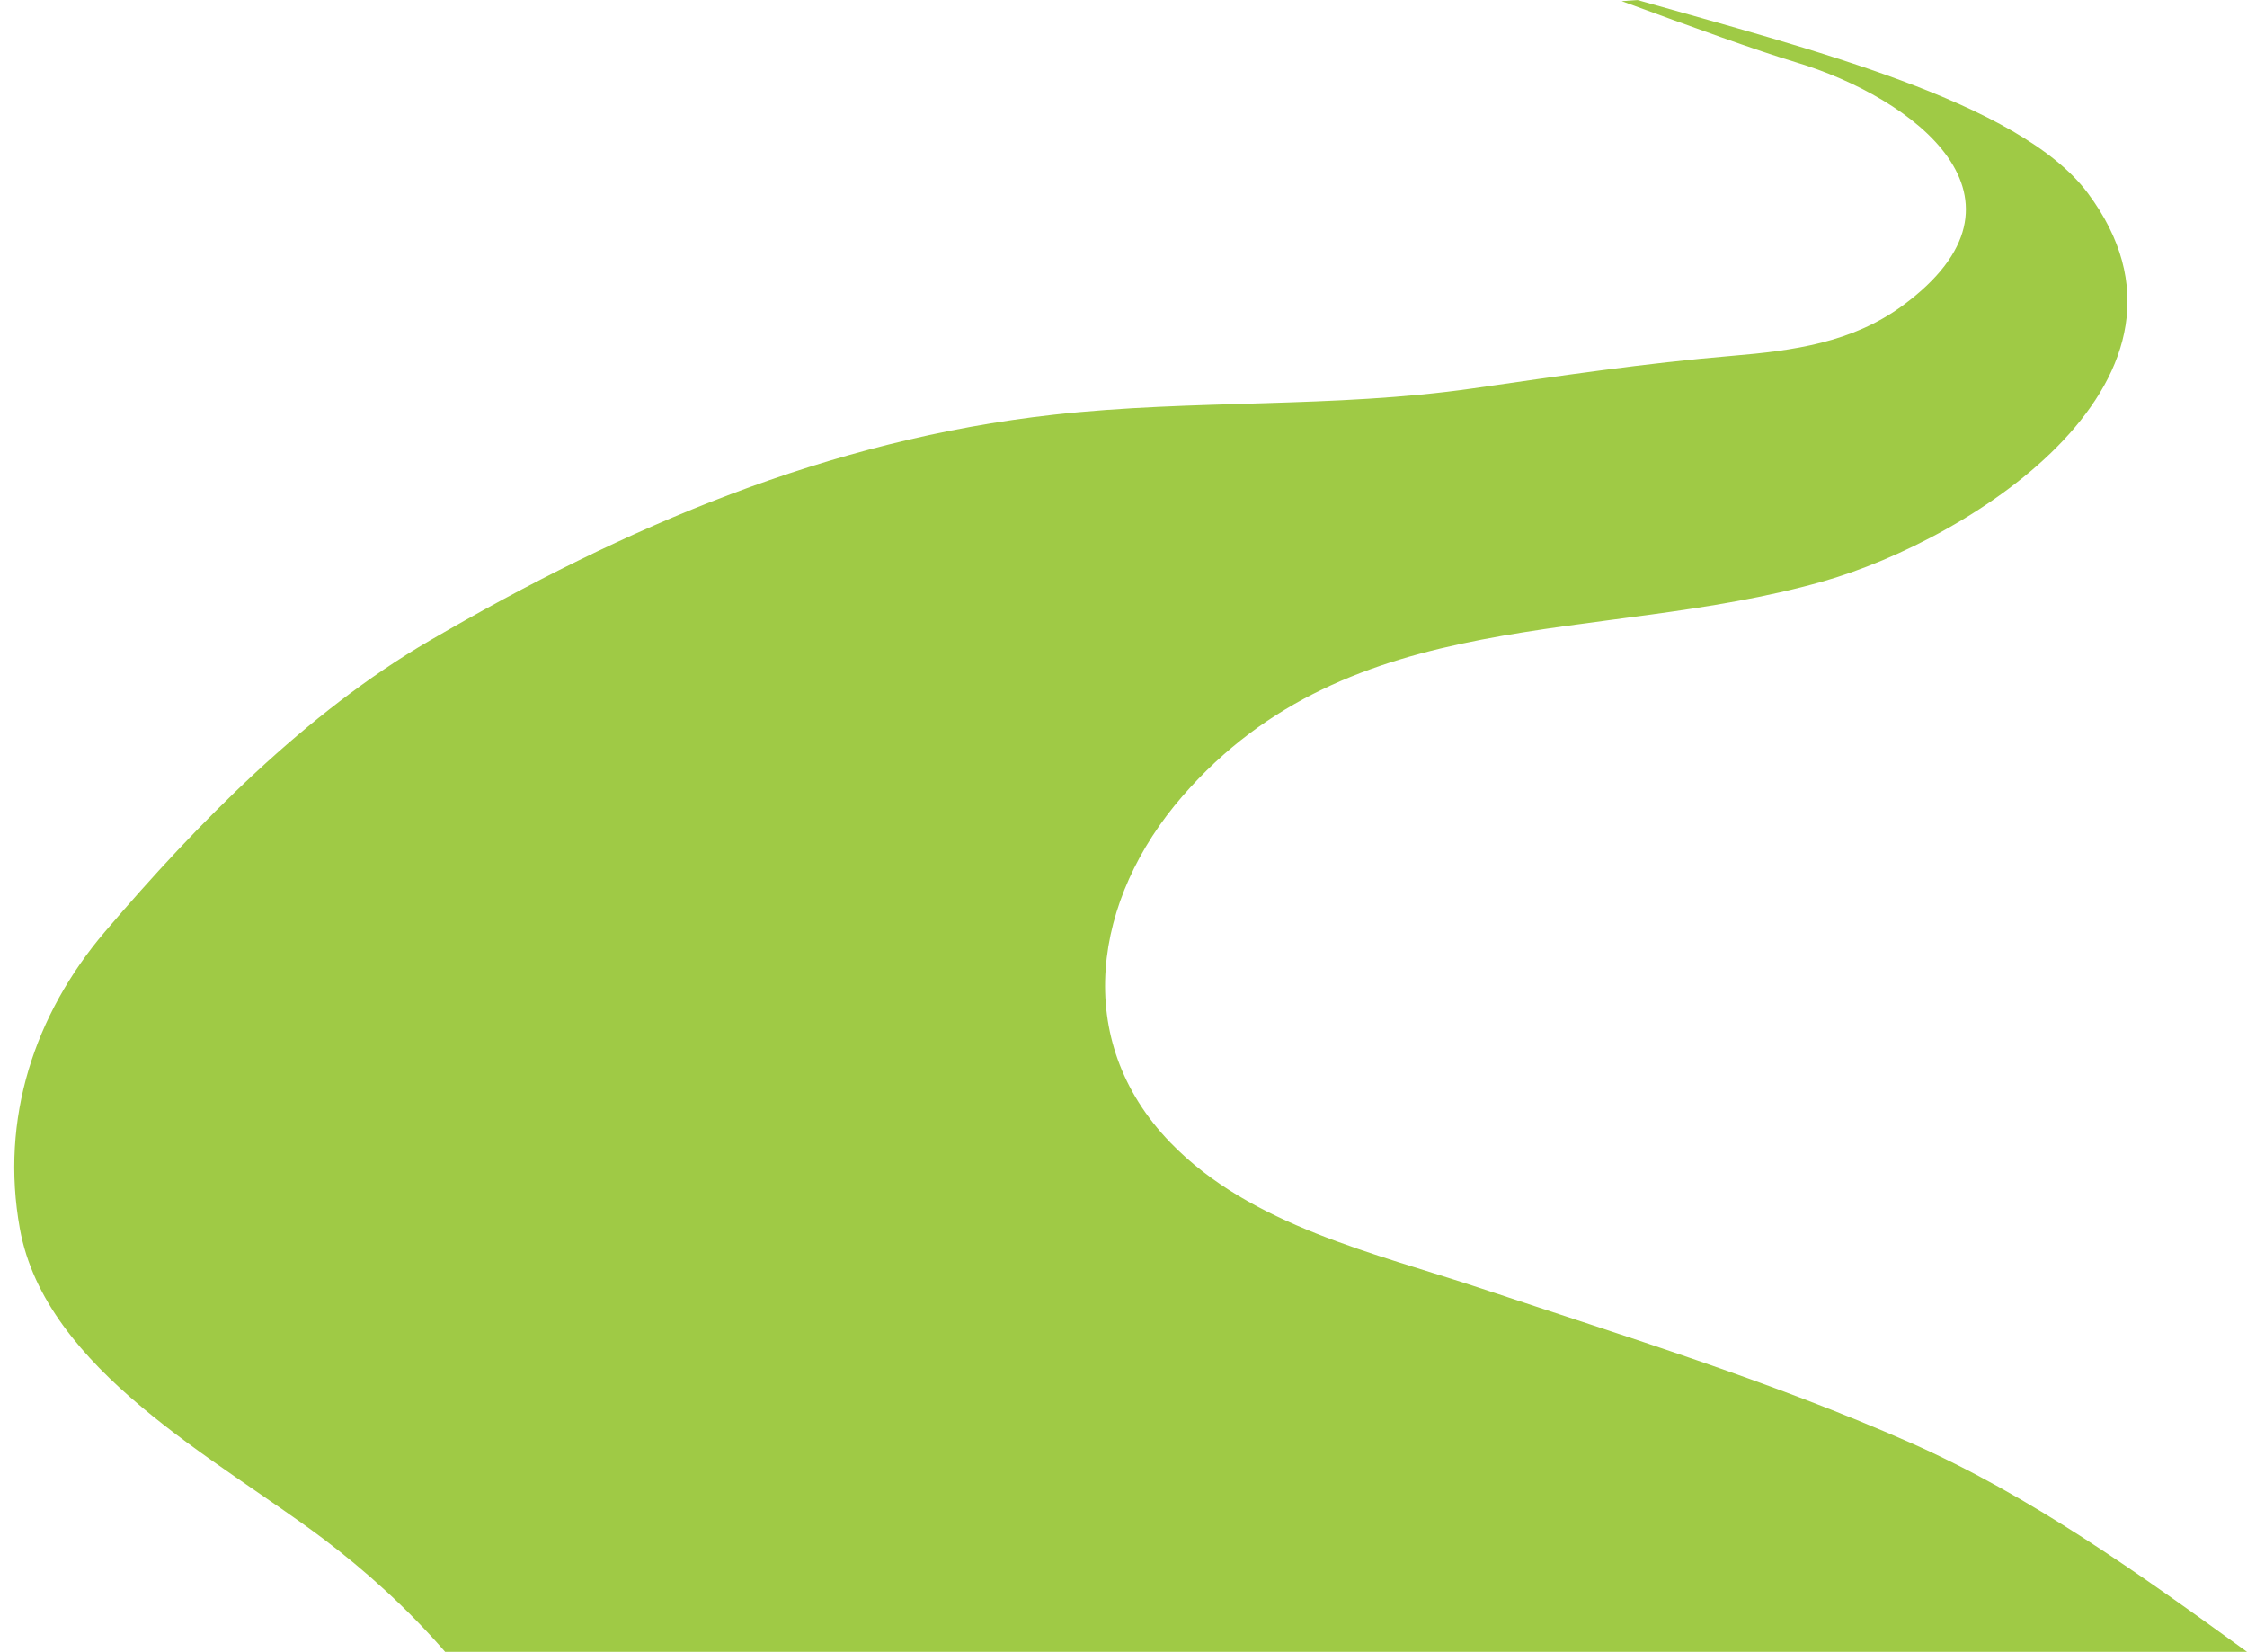 <?xml version="1.0" encoding="UTF-8" standalone="no"?><svg xmlns="http://www.w3.org/2000/svg" xmlns:xlink="http://www.w3.org/1999/xlink" fill="#000000" height="369.9" preserveAspectRatio="xMidYMid meet" version="1" viewBox="-3.2 0.0 503.2 369.9" width="503.2" zoomAndPan="magnify"><g id="change1_1"><path d="M 424.402 322.992 C 393.414 309.324 360.578 299.223 328.473 288.527 C 304.734 280.617 276.984 274.535 258.941 255.914 C 236.551 232.797 241.688 201.215 261.594 178.309 C 299.512 134.684 354.613 144.422 404.738 130.289 C 438.852 120.676 495.133 84.414 464.324 43.219 C 449.004 22.727 401.609 10.84 363.488 0.004 C 362.312 0.105 361.137 0.176 359.957 0.258 C 375.723 6.047 390.074 11.273 398.969 13.945 C 425.258 21.84 455.438 44.516 422.855 68.453 C 411.535 76.77 398.289 78.543 384.703 79.684 C 365.211 81.32 346.043 84.191 326.688 86.973 C 295.398 91.465 264.125 89.391 232.836 92.863 C 182.219 98.473 136.801 117.953 93.012 143.465 C 65.316 159.602 40.996 184.383 20.328 208.625 C 4.488 227.207 -3.195 250.559 1.246 275.148 C 6.977 306.859 45.652 326.844 69.156 344.566 C 78.707 351.766 88.152 360.32 96.484 369.91 L 500 369.91 C 475.941 352.496 451.613 334.992 424.402 322.992" fill="#9fca45"/></g></svg>